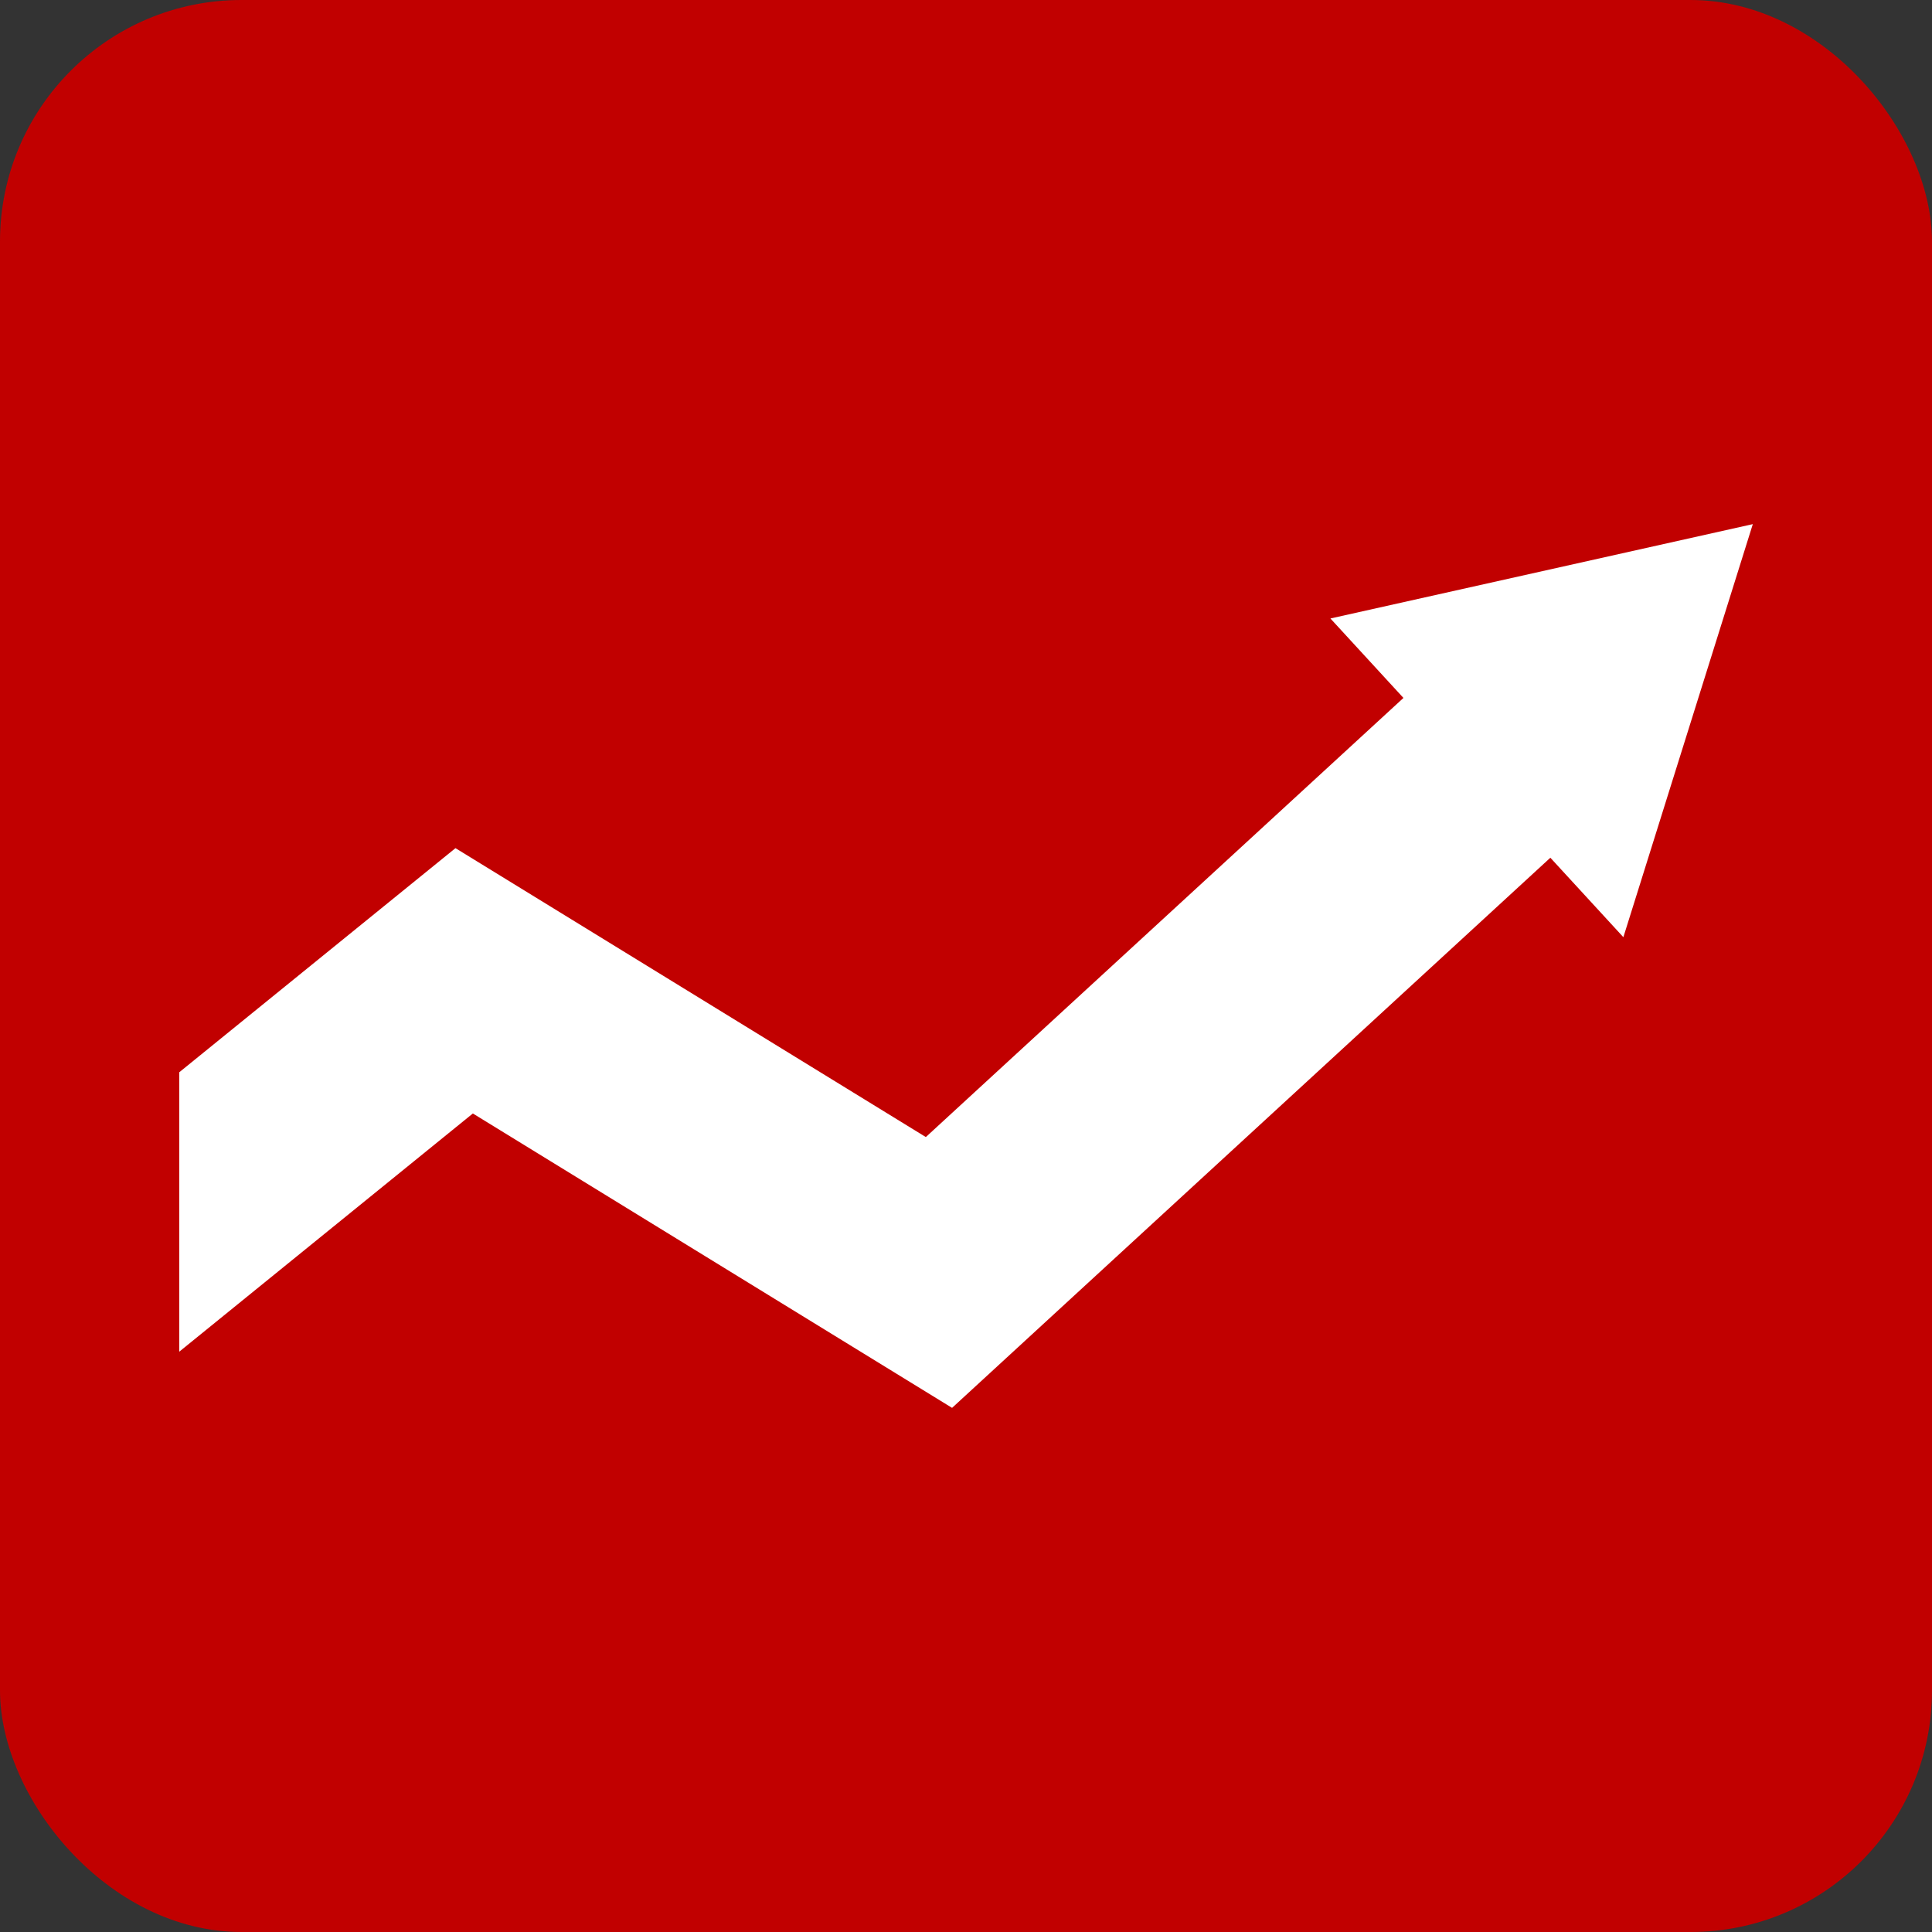 <svg id="Group_20128" data-name="Group 20128" xmlns="http://www.w3.org/2000/svg" width="24" height="24" viewBox="0 0 24 24">
  <rect x="0" y="0" width="24" height="24" fill="#333333" stroke="none"/>
  <rect id="Rectangle_1470" data-name="Rectangle 1470" width="24" height="24" rx="3" fill="#c10000"/>
  <path id="Path_4602" data-name="Path 4602" d="M19.547,0,14.3,1.172l.907.987L9.274,7.614,3.431,4.025,0,6.809V10.28L3.647,7.321,9.6,10.978l7.432-6.834.907.987Z" transform="translate(2.227 6.511)" fill="#fff"/>
</svg>
